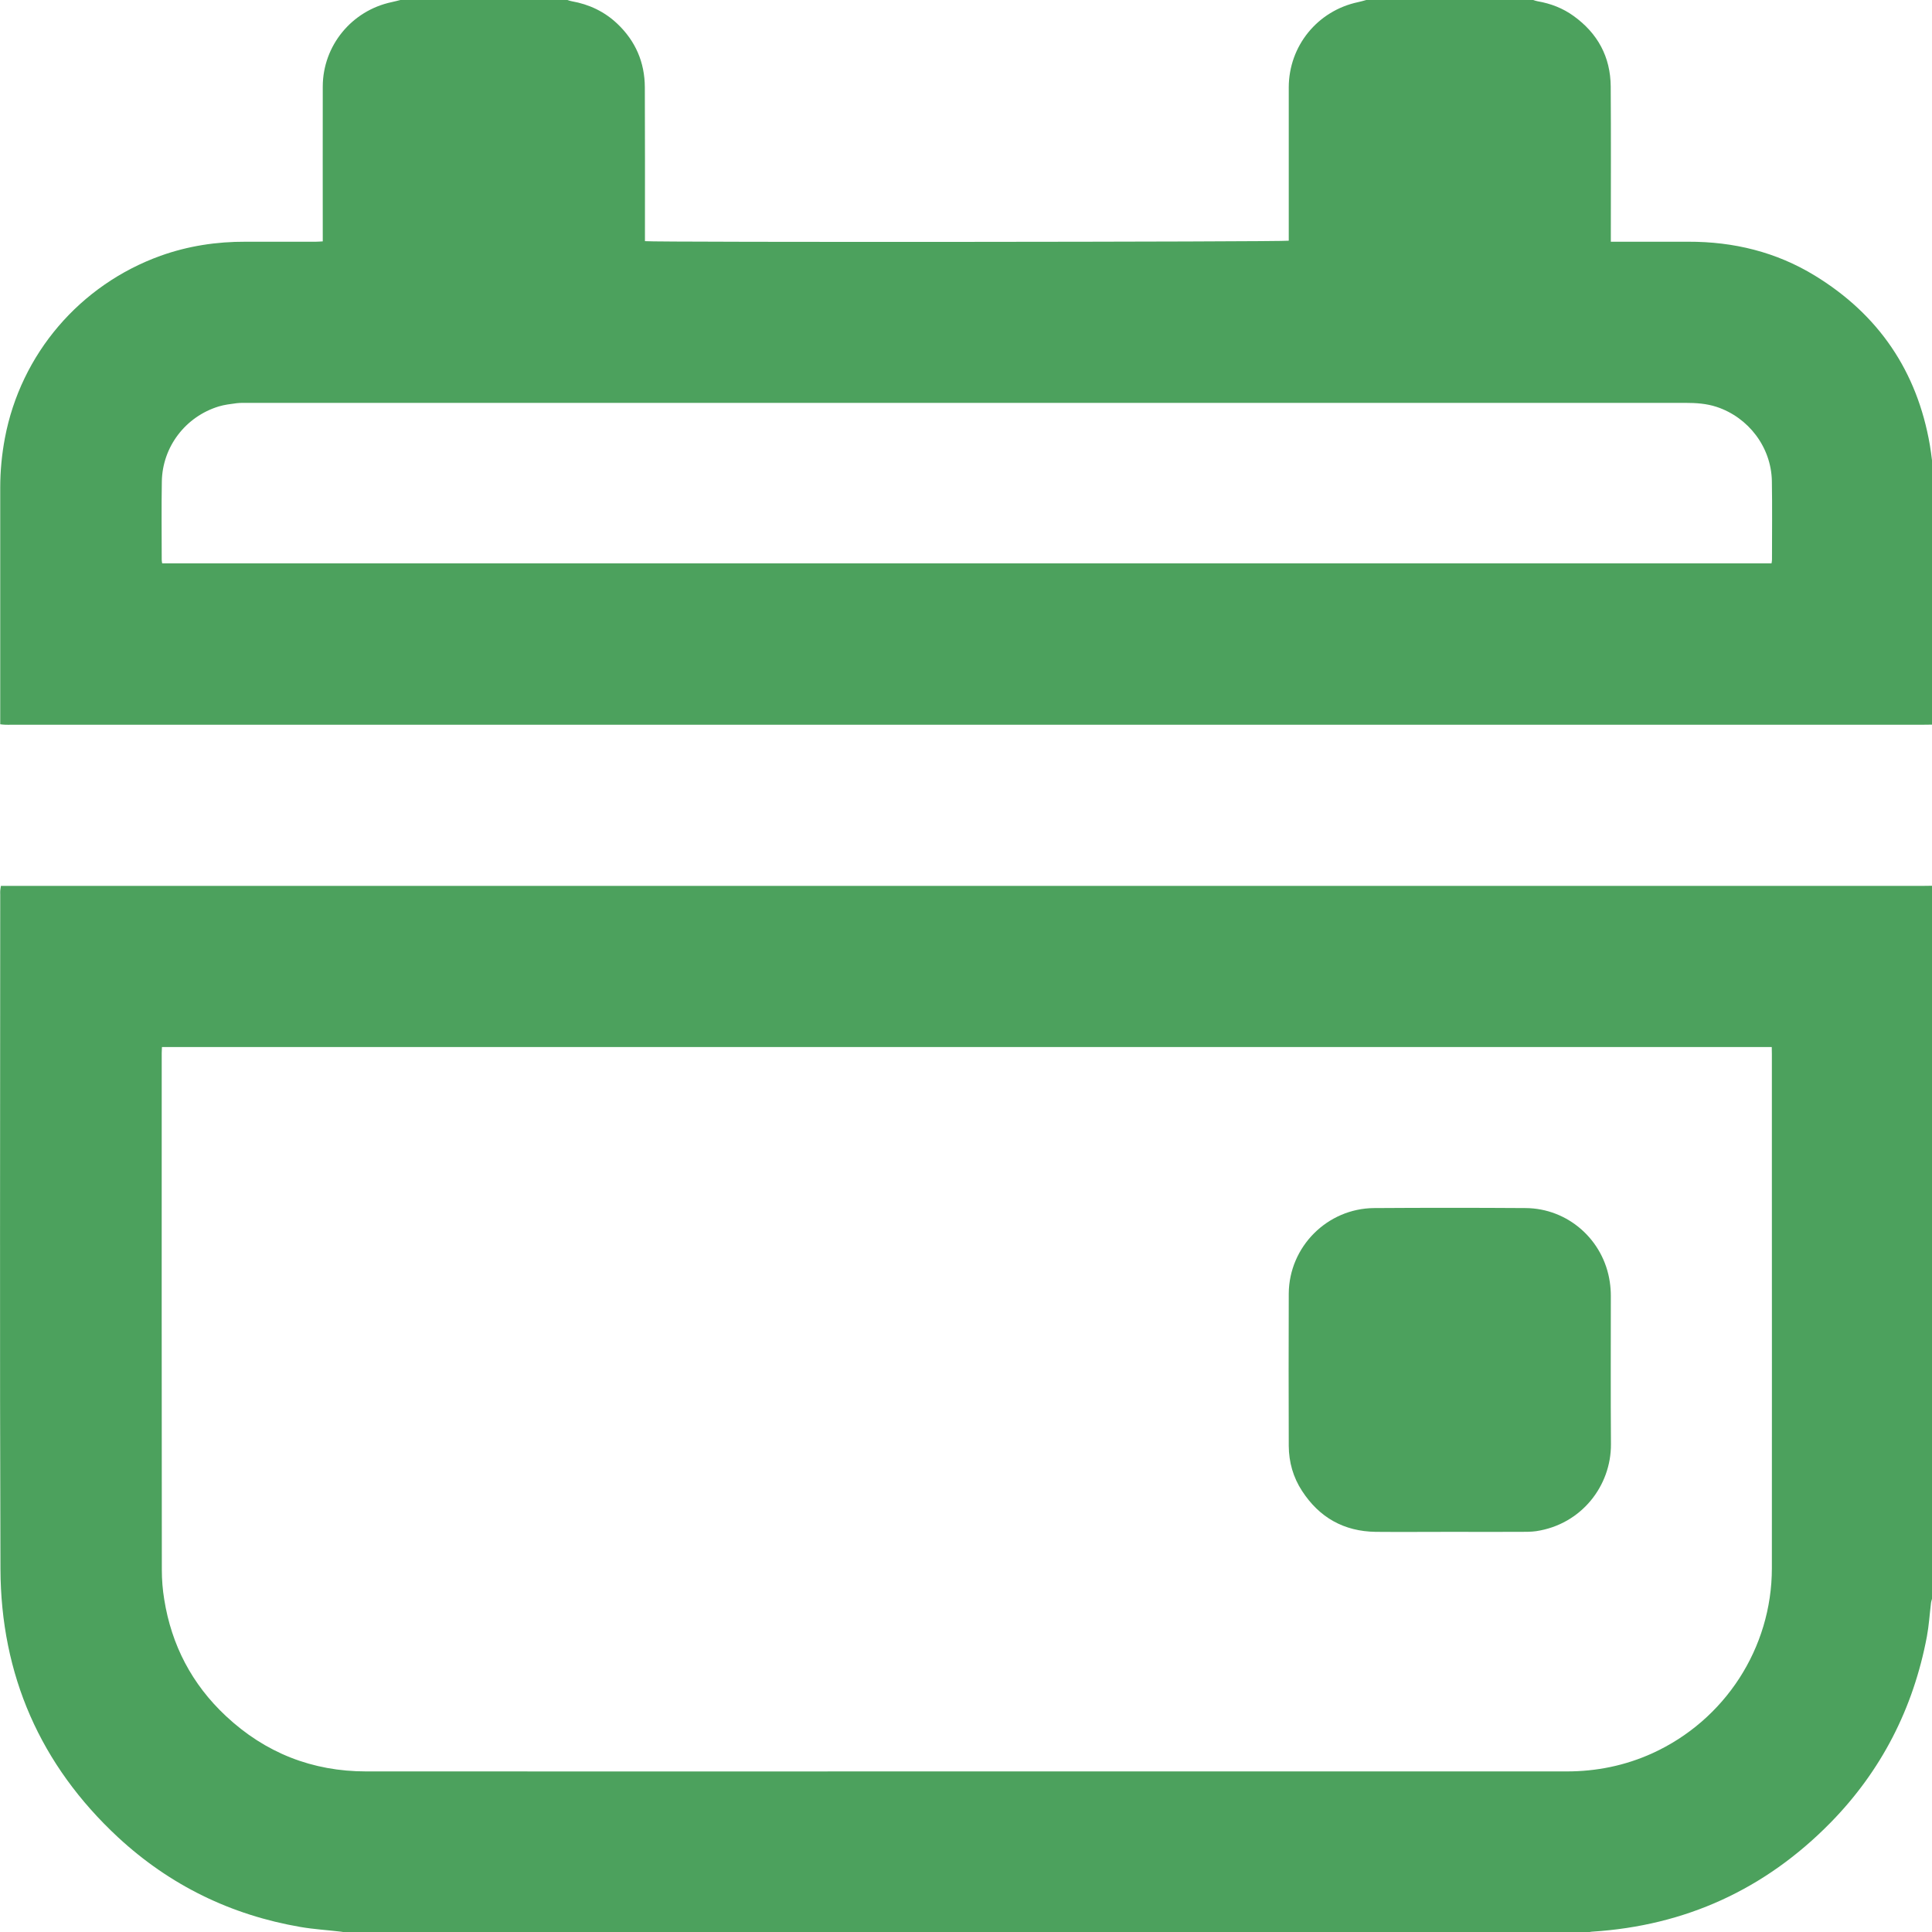 <svg xmlns="http://www.w3.org/2000/svg" width="17" height="17" viewBox="0 0 17 17" fill="none"><g clip-path="url(#clip0_514_306)"><path d="M13.96 17.006H3.054C3.036 17.003 3.017 16.999 2.999 16.997C2.881 16.983 2.762 16.976 2.645 16.956C2.033 16.851 1.495 16.589 1.039 16.167C0.354 15.531 0.007 14.737 0.004 13.805C-0.003 11.828 0.002 9.85 0.002 7.873C0.002 7.861 0.001 7.849 0.002 7.838C0.003 7.825 0.006 7.812 0.008 7.795C0.036 7.795 0.061 7.795 0.087 7.795C5.699 7.795 11.311 7.795 16.924 7.795C16.949 7.795 16.974 7.794 17 7.794V14.068C16.997 14.081 16.992 14.094 16.991 14.107C16.979 14.205 16.973 14.304 16.955 14.4C16.836 15.031 16.555 15.582 16.105 16.04C15.53 16.625 14.83 16.945 14.009 16.997C13.993 16.998 13.976 17.003 13.96 17.006V17.006ZM1.425 9.214C1.424 9.234 1.423 9.249 1.423 9.264C1.423 10.781 1.422 12.297 1.424 13.814C1.424 13.9 1.431 13.988 1.445 14.073C1.509 14.476 1.689 14.82 1.987 15.099C2.334 15.424 2.748 15.587 3.222 15.587C5.048 15.588 6.875 15.587 8.701 15.587C10.396 15.587 12.091 15.587 13.786 15.587C14.048 15.587 14.299 15.536 14.538 15.428C15.178 15.137 15.591 14.501 15.591 13.799C15.592 12.595 15.591 11.391 15.591 10.188C15.591 9.883 15.591 9.579 15.591 9.275C15.591 9.255 15.59 9.235 15.59 9.213H1.425V9.214Z" fill="#4CA15D"></path><path d="M3.524 0C4.013 0 4.503 0 4.993 0C5.005 0.004 5.018 0.009 5.031 0.011C5.184 0.038 5.319 0.102 5.432 0.209C5.592 0.361 5.673 0.548 5.674 0.768C5.676 1.202 5.675 1.635 5.675 2.068C5.675 2.086 5.675 2.105 5.675 2.122C5.754 2.133 11.301 2.129 11.34 2.118V2.068C11.34 1.635 11.34 1.202 11.34 0.768C11.341 0.404 11.593 0.095 11.949 0.019C11.973 0.014 11.997 0.007 12.022 0C12.511 0 13.001 0 13.491 0C13.504 0.004 13.516 0.009 13.529 0.011C13.645 0.031 13.752 0.072 13.847 0.141C14.058 0.293 14.171 0.5 14.173 0.761C14.176 1.196 14.174 1.631 14.174 2.066C14.174 2.085 14.174 2.103 14.174 2.127C14.199 2.127 14.219 2.127 14.239 2.127C14.445 2.127 14.65 2.127 14.856 2.127C15.254 2.126 15.629 2.217 15.969 2.425C16.53 2.768 16.869 3.266 16.981 3.915C16.989 3.96 16.994 4.005 17 4.05V6.376C16.973 6.377 16.946 6.377 16.919 6.377C11.313 6.377 5.708 6.377 0.103 6.377C0.084 6.377 0.065 6.378 0.047 6.377C0.033 6.377 0.021 6.375 0.002 6.373C0.002 6.347 0.002 6.324 0.002 6.3C0.002 5.631 0.002 4.961 0.002 4.291C0.002 4.144 0.016 3.999 0.043 3.855C0.183 3.114 0.703 2.507 1.412 2.251C1.655 2.164 1.905 2.126 2.162 2.127C2.368 2.127 2.574 2.127 2.779 2.127C2.799 2.127 2.818 2.125 2.84 2.124V2.066C2.84 1.631 2.839 1.196 2.84 0.761C2.841 0.402 3.094 0.094 3.445 0.019C3.471 0.014 3.497 0.006 3.523 0L3.524 0ZM15.588 4.957C15.59 4.945 15.592 4.935 15.592 4.925C15.592 4.694 15.595 4.463 15.591 4.232C15.585 3.935 15.386 3.673 15.104 3.58C15.015 3.551 14.925 3.545 14.832 3.545C10.616 3.545 6.399 3.545 2.182 3.545C2.148 3.545 2.114 3.544 2.081 3.548C2.029 3.555 1.976 3.561 1.926 3.576C1.633 3.665 1.429 3.931 1.424 4.237C1.42 4.466 1.423 4.696 1.423 4.926C1.423 4.935 1.425 4.945 1.427 4.957H15.589L15.588 4.957Z" fill="#4CA15D"></path><path d="M12.758 13.479C12.54 13.479 12.322 13.481 12.105 13.479C11.825 13.475 11.609 13.353 11.457 13.119C11.379 13 11.341 12.866 11.34 12.723C11.339 12.276 11.338 11.829 11.34 11.382C11.343 10.97 11.679 10.633 12.091 10.63C12.535 10.627 12.979 10.627 13.423 10.63C13.797 10.632 14.111 10.91 14.165 11.281C14.171 11.321 14.174 11.362 14.174 11.402C14.174 11.838 14.172 12.273 14.175 12.708C14.177 13.072 13.917 13.413 13.517 13.473C13.474 13.479 13.429 13.479 13.385 13.479C13.176 13.48 12.967 13.479 12.758 13.479V13.479Z" fill="#4CA15D"></path></g><defs><clipPath id="clip0_514_306"><rect width="17" height="17.006" fill="white"></rect></clipPath></defs></svg>